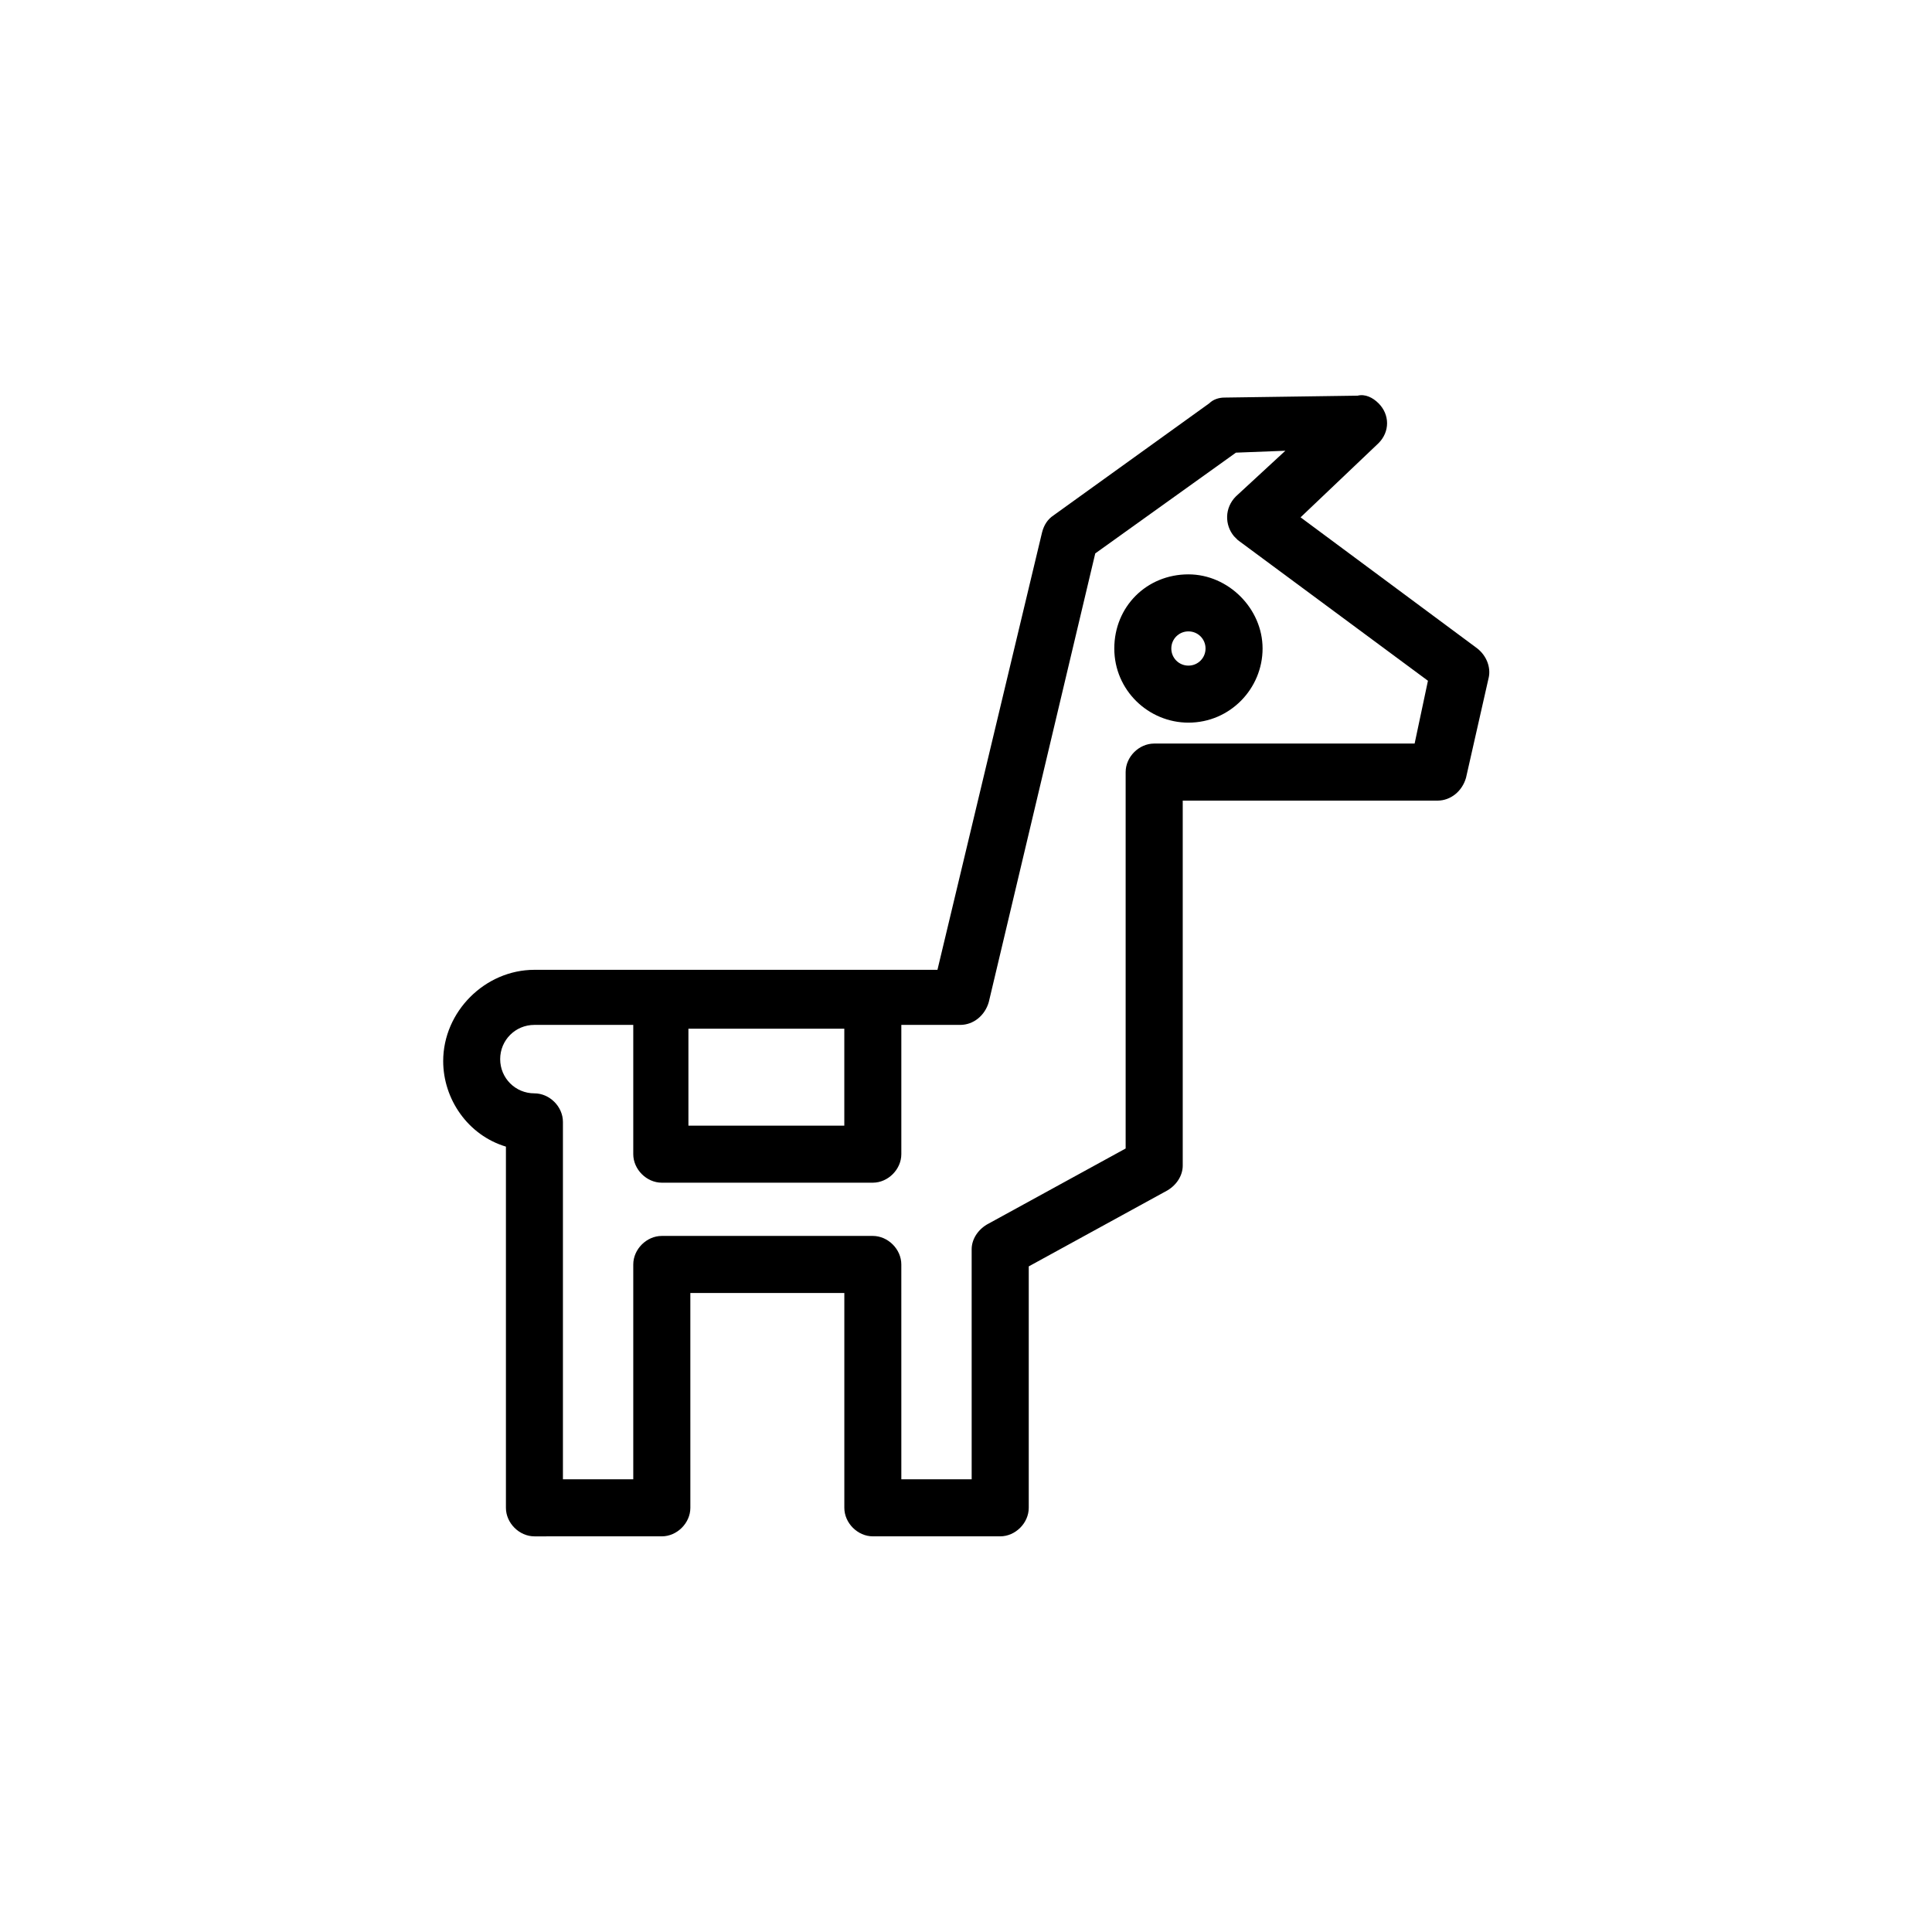 <?xml version="1.0" encoding="UTF-8"?>
<!-- Uploaded to: SVG Repo, www.svgrepo.com, Generator: SVG Repo Mixer Tools -->
<svg fill="#000000" width="800px" height="800px" version="1.1" viewBox="144 144 512 512" xmlns="http://www.w3.org/2000/svg">
 <g>
  <path d="m439.3 315.86c0 11.082 9.07 19.648 19.648 19.648 11.082 0 19.648-9.07 19.648-19.648s-9.07-19.648-19.648-19.648c-11.086 0-19.648 8.562-19.648 19.648zm24.18 0c0 2.519-2.016 4.535-4.535 4.535-2.519 0-4.535-2.016-4.535-4.535s2.016-4.535 4.535-4.535c2.523 0 4.535 2.016 4.535 4.535z"/>
  <path d="m535.52 315.86-46.855-34.762 20.656-19.648c3.023-3.023 3.023-7.559 0-10.578-1.512-1.512-3.527-2.519-5.543-2.016l-35.266 0.504c-1.512 0-3.023 0.504-4.031 1.512l-41.312 29.727c-1.512 1.008-2.519 2.519-3.023 4.535l-27.711 115.88-106.8-0.004c-13.098 0-24.184 11.082-24.184 24.184 0 10.078 6.551 19.648 16.625 22.672v95.723c0 4.031 3.527 7.559 7.559 7.559l33.758-0.004c4.031 0 7.559-3.527 7.559-7.559l-0.004-56.93h40.809v56.93c0 4.031 3.527 7.559 7.559 7.559h33.754c4.031 0 7.559-3.527 7.559-7.559v-63.98l36.777-20.152c2.519-1.512 4.031-4.031 4.031-6.551v-96.73h67.512c3.527 0 6.551-2.519 7.559-6.047l6.047-26.703c0.5-2.516-0.508-5.539-3.027-7.555zm-167.77 100.76v25.695h-41.312v-25.695zm151.14-75.57h-69.023c-4.031 0-7.559 3.527-7.559 7.559v99.754l-36.777 20.152c-2.519 1.512-4.031 4.031-4.031 6.551l0.004 60.957h-18.641l-0.004-56.93c0-4.031-3.527-7.559-7.559-7.559h-55.918c-4.031 0-7.559 3.527-7.559 7.559v56.93h-18.641v-94.715c0-4.031-3.527-7.559-7.559-7.559-5.039 0-9.07-4.031-9.07-9.07 0-5.039 4.031-9.07 9.07-9.07h26.199v34.258c0 4.031 3.527 7.559 7.559 7.559h55.922c4.031 0 7.559-3.527 7.559-7.559v-34.258h15.617c3.527 0 6.551-2.519 7.559-6.047l28.215-118.9 37.281-26.703 13.098-0.504-13.098 12.09c-3.023 3.023-3.023 7.559-0.504 10.578 0.504 0.504 0.504 0.504 1.008 1.008l50.383 37.281z"/>
 </g>
</svg>